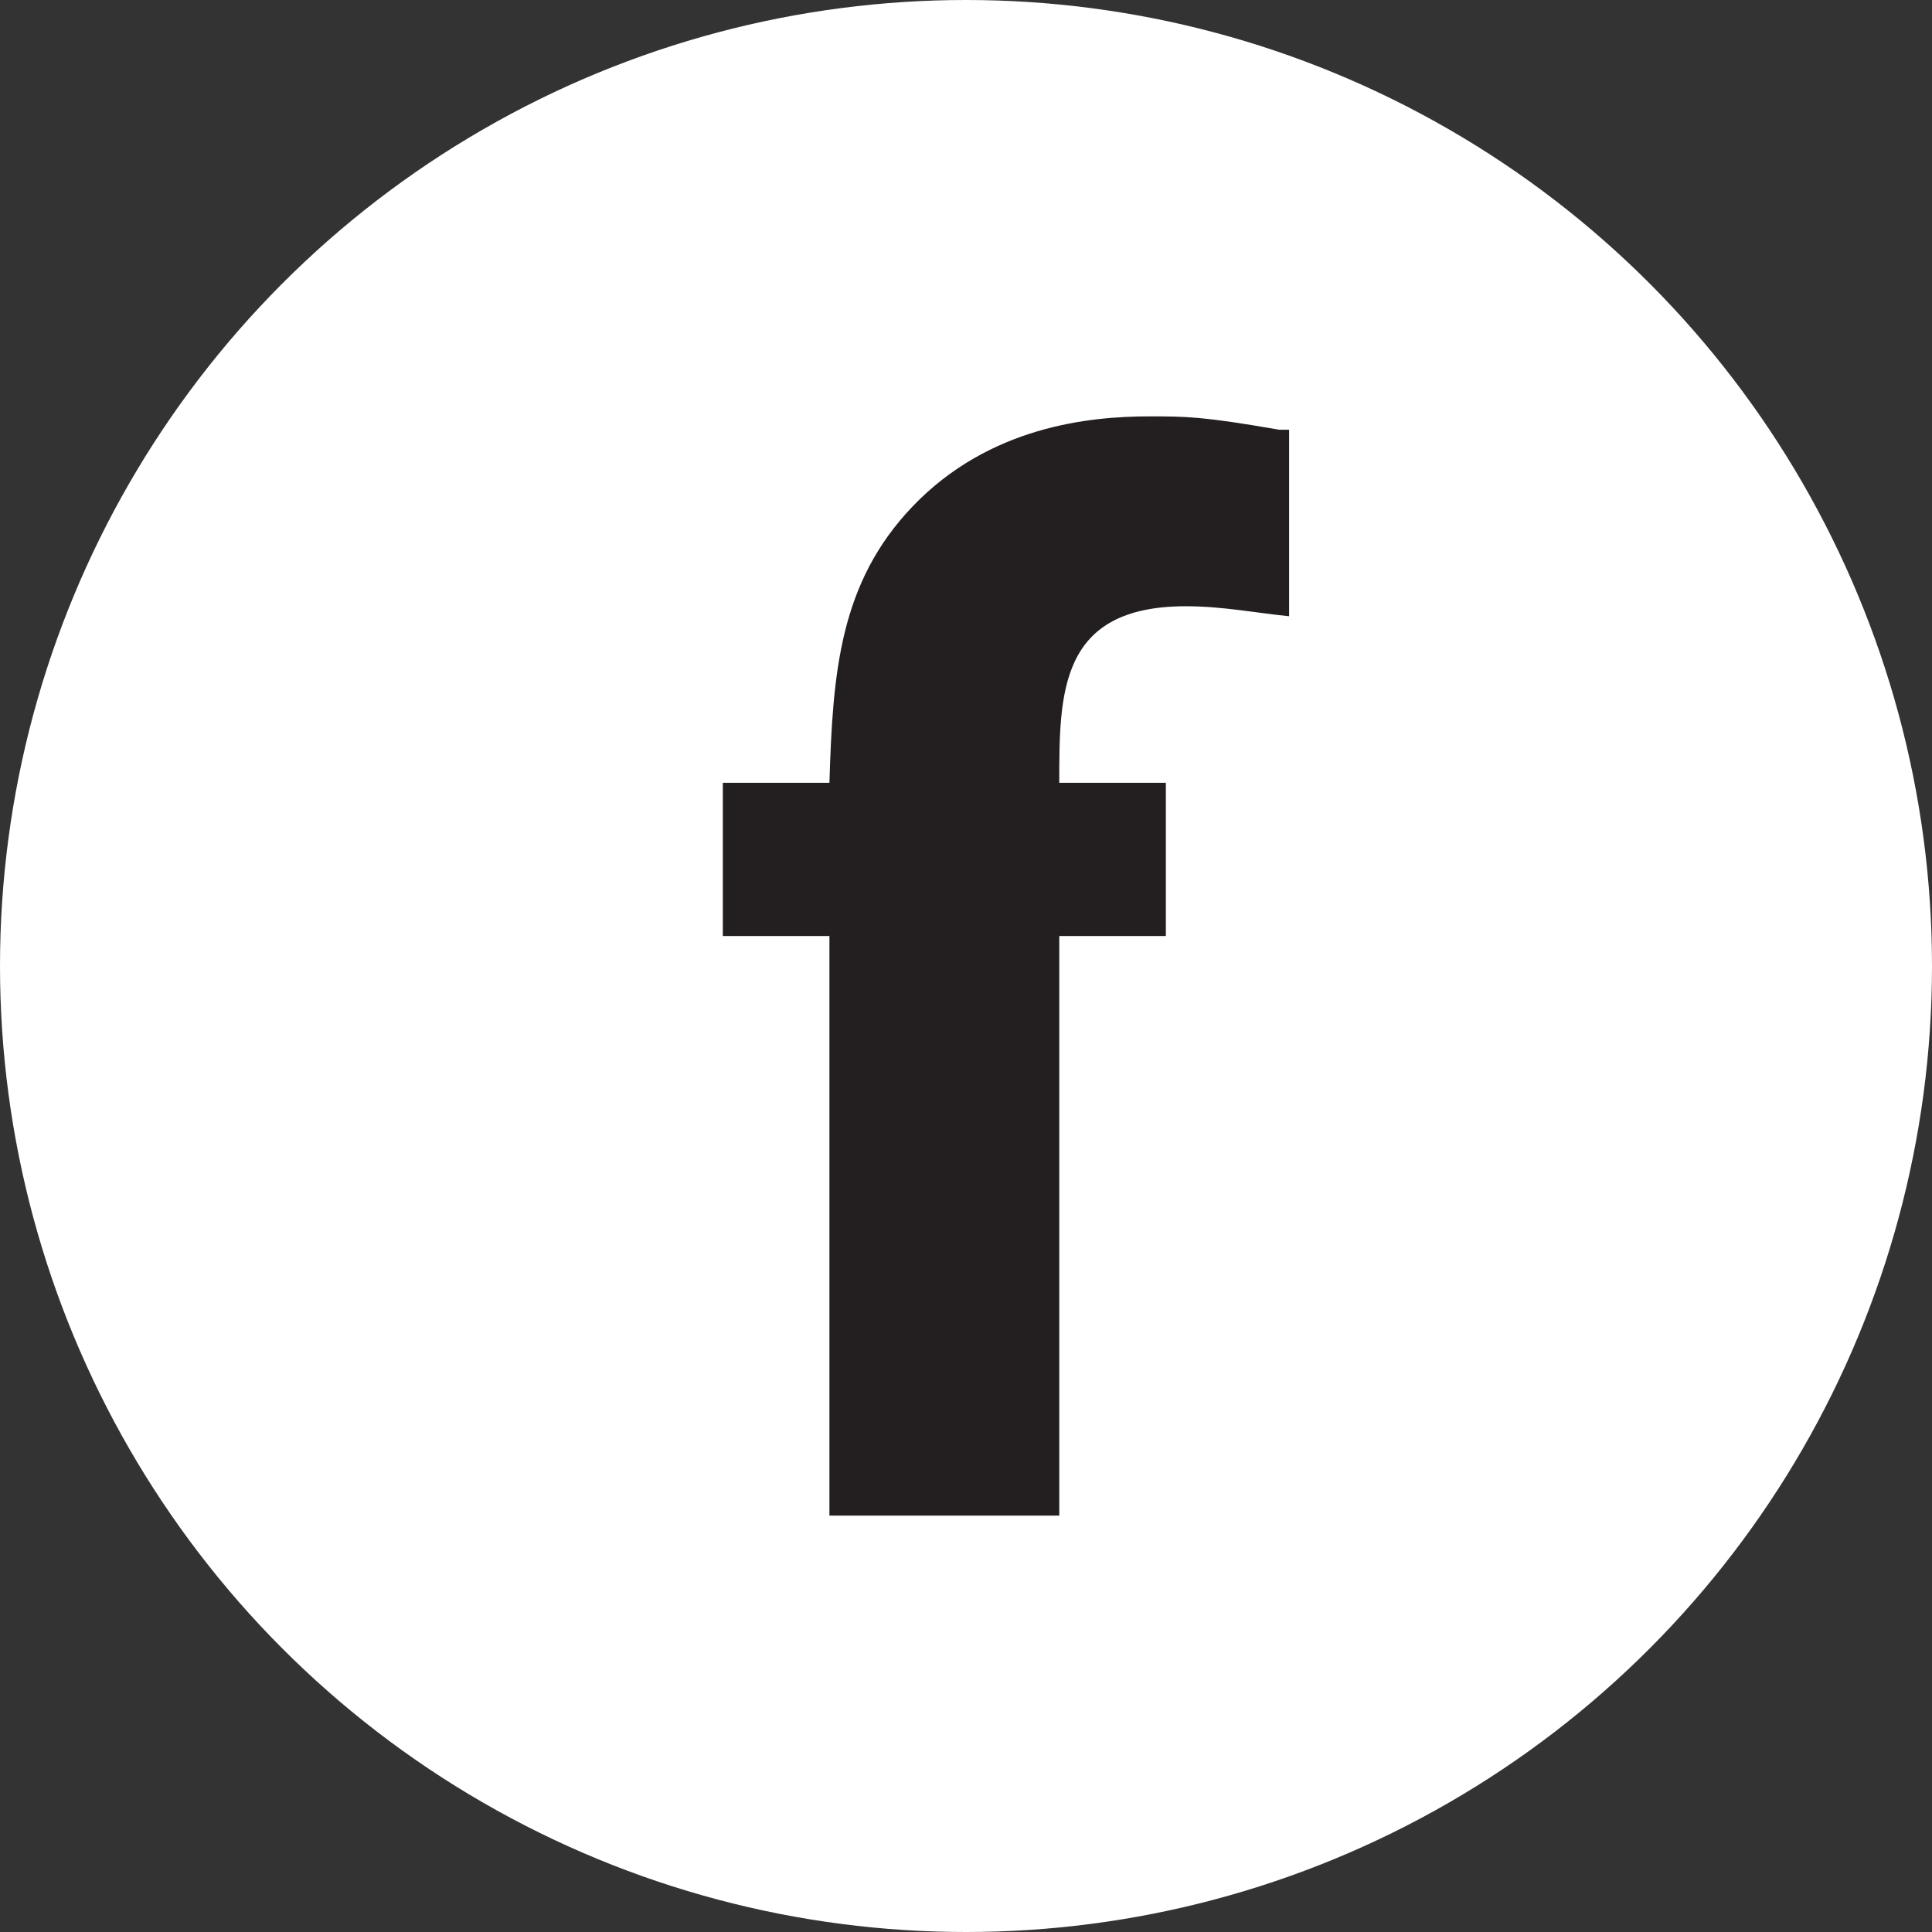 <?xml version="1.0" encoding="utf-8"?>
<!-- Generator: Adobe Illustrator 21.1.0, SVG Export Plug-In . SVG Version: 6.00 Build 0)  -->
<svg version="1.1" id="Layer_1" xmlns="http://www.w3.org/2000/svg" xmlns:xlink="http://www.w3.org/1999/xlink" x="0px" y="0px"
	 viewBox="0 0 58 58" style="enable-background:new 0 0 58 58;" xml:space="preserve">
<rect x="0" y="0" width="58" height="58" fill="#333333" stroke="none"/>
<style type="text/css">
	.st0{fill:none;stroke:#EC2024;stroke-width:0.954;stroke-miterlimit:10;}
	.st1{fill:#FF0606;}
	.st2{fill:#101010;}
	.st3{fill:#231F20;}
	.st4{fill:#FFFFFF;}
	.st5{fill:none;stroke:#231F20;stroke-width:3;stroke-miterlimit:10;}
</style>
<circle class="st0" cx="-202.5" cy="-465.7" r="14.3"/>
<g>
	<path class="st1" d="M-203.9-459.9c0-0.2,0-0.4,0.1-0.5c0.1-0.2,0.2-0.3,0.3-0.4c0.1-0.1,0.3-0.2,0.4-0.3c0.2-0.1,0.3-0.1,0.5-0.1
		c0.2,0,0.4,0,0.5,0.1c0.2,0.1,0.3,0.2,0.4,0.3c0.1,0.1,0.2,0.3,0.3,0.4c0.1,0.2,0.1,0.3,0.1,0.5c0,0.2,0,0.4-0.1,0.5
		c-0.1,0.2-0.2,0.3-0.3,0.4c-0.1,0.1-0.3,0.2-0.4,0.3c-0.2,0.1-0.3,0.1-0.5,0.1c-0.2,0-0.4,0-0.5-0.1c-0.2-0.1-0.3-0.2-0.4-0.3
		c-0.1-0.1-0.2-0.3-0.3-0.4C-203.8-459.6-203.9-459.7-203.9-459.9z M-201.5-472.7v5.6c0,0.6,0,1.2-0.1,1.7c-0.1,0.6-0.1,1.2-0.2,1.8
		h-1.4c-0.1-0.6-0.2-1.3-0.2-1.8c0-0.6-0.1-1.1-0.1-1.7v-5.6H-201.5z"/>
</g>
<g>
	<path class="st2" d="M-123-456.7c-0.8-1.4-1.4-2.9-1.7-4.5c-0.3-1.6-0.3-3.2-0.1-4.8c0.2-1.6,0.6-3.1,1.3-4.6
		c0.7-1.5,1.6-2.8,2.8-3.9l1,0.6c0.2,0.1,0.3,0.3,0.2,0.5c0,0.2-0.1,0.3-0.2,0.5c-0.7,1-1.3,2.1-1.7,3.3c-0.4,1.2-0.6,2.4-0.7,3.7
		c-0.1,1.3,0,2.5,0.3,3.7c0.3,1.2,0.7,2.4,1.3,3.4c0.4,0.6,0.3,1.1-0.3,1.4L-123-456.7z M-113.6-456.7c-0.8-1.4-1.4-2.9-1.7-4.5
		c-0.3-1.6-0.3-3.2-0.1-4.8c0.2-1.6,0.6-3.1,1.3-4.6c0.7-1.5,1.6-2.8,2.8-3.9l1,0.6c0.2,0.1,0.3,0.3,0.2,0.5c0,0.2-0.1,0.3-0.2,0.5
		c-0.7,1-1.3,2.1-1.7,3.3c-0.4,1.2-0.6,2.4-0.7,3.7c-0.1,1.3,0,2.5,0.3,3.7c0.3,1.2,0.7,2.4,1.3,3.4c0.4,0.6,0.3,1.1-0.3,1.4
		L-113.6-456.7z"/>
</g>
<g>
	<path class="st2" d="M-83.9-474.6c0.8,1.4,1.3,2.9,1.6,4.5c0.3,1.6,0.3,3.2,0.1,4.8c-0.2,1.6-0.6,3.1-1.3,4.6
		c-0.7,1.5-1.6,2.8-2.7,3.9l-0.9-0.6c-0.2-0.1-0.3-0.3-0.3-0.5c0-0.2,0.1-0.3,0.2-0.5c0.7-1,1.3-2.1,1.7-3.3
		c0.4-1.2,0.6-2.4,0.7-3.7c0.1-1.3,0-2.5-0.3-3.7c-0.3-1.2-0.7-2.4-1.3-3.4c-0.4-0.6-0.3-1.1,0.3-1.4L-83.9-474.6z M-74.5-474.6
		c0.8,1.4,1.3,2.9,1.6,4.5c0.3,1.6,0.3,3.2,0.1,4.8c-0.2,1.6-0.6,3.1-1.3,4.6s-1.6,2.8-2.7,3.9l-0.9-0.6c-0.2-0.1-0.3-0.3-0.3-0.5
		c0-0.2,0.1-0.3,0.2-0.5c0.7-1,1.3-2.1,1.7-3.3c0.4-1.2,0.6-2.4,0.7-3.7c0.1-1.3,0-2.5-0.3-3.7c-0.3-1.2-0.7-2.4-1.3-3.4
		c-0.4-0.6-0.3-1.1,0.3-1.4L-74.5-474.6z"/>
</g>
<circle class="st3" cx="-7.8" cy="-473.1" r="29"/>
<circle class="st3" cx="163.1" cy="-474" r="29"/>
<path class="st4" d="M5.7-466.1l-8.3-3.6c-1.9,3.5-3.7,3-7.7-0.9c-3.6-3.6-4.5-5.7-1.1-7.7l-3.8-8.2c0,0-2.5,0.8-4.6,3
	c-3.6,3.7-0.1,10.4,6,16.4c6.2,6,13,9.4,16.6,5.7C4.7-463.3,5.7-466.1,5.7-466.1z"/>
<polyline class="st5" points="71.7,-479.7 79.4,-473.3 71.9,-466.8 "/>
<polyline class="st5" points="94.3,-479.7 86.7,-473.3 94.1,-466.8 "/>
<path class="st4" d="M162.9-460.1c-4.1,0-7.5-1.4-10.1-4c-2.4-2.5-3.7-5.9-3.7-10.2c0-4.3,1.4-7.7,4.2-10.2
	c2.7-2.4,6.2-3.6,10.5-3.6c2.4,0,5.6,0.7,8.5,1.8l0.1,0l-0.7,1.7l-0.1-0.1c-1.2-0.7-3.9-1.8-8.3-1.8c-0.4,0-0.8,0-1.2,0
	c-9.6,0.6-9.8,9.6-9.8,11.4c0.6,0,4.2,0.1,4.3,0.1l6.8,0.1c0.1,0,12.9,0.3,13.3,0.4c0.2,0,0.3,0.1,0.3,0.5c0,0.3-0.2,0.4-0.3,0.4
	l-13.6,0.5l-5.4,0.1l-5.3,0c0.5,6.3,4.4,9,5.6,9.7c1.8,1,5.2,1.2,5.3,1.3c3.5,0,6.7-0.9,8.7-2.4l0.1-0.1l0.7,1.5l-0.1,0
	c-2,1.3-4.3,2.1-5,2.2C166.2-460.1,164.4-460.1,162.9-460.1"/>
<circle class="st3" cx="440.7" cy="-474" r="234"/>
<path class="st4" d="M439-361.2c-32.7,0-60.9-11.1-81.6-32.3c-19.6-20-29.6-47.6-29.6-82.2c0-34.5,11.5-62.3,34.3-82.4
	c21.6-19.1,50.1-28.8,84.8-28.8c19.7,0,45.3,5.6,68.6,14.9l0.7,0.3l-5.7,13.6l-0.7-0.4c-9.9-5.3-31.6-14.3-66.6-14.3
	c-3.1,0-6.3,0.1-9.5,0.2c-77.2,5-79.4,77.5-79,91.9c5.1,0.1,34.3,1,34.5,1l54.7,1c1,0,104.3,2.8,107.5,3.2c1.2,0.1,2.4,1,2.4,3.7
	c0,2.1-1.6,3.1-2,3.1l-109.7,3.8l-43.8,0.7l-42.5,0.2c3.9,51.2,35.3,72.9,44.9,78.3c14.6,8,41.7,10,42.8,10.1
	c28.1,0,53.7-7,69.9-19.4l0.8-0.6l5.8,12.1l-0.5,0.4c-15.9,10.8-34.4,16.7-40.2,18.1C465.7-361.6,450.6-361.2,439-361.2"/>
<circle class="st3" cx="29" cy="-352.5" r="29"/>
<circle class="st3" cx="29" cy="-244.3" r="29"/>
<g>
	<path class="st4" d="M29-366.2c4.5,0,5,0,6.7,0.1c1.6,0.1,2.5,0.3,3.1,0.6c0.8,0.3,1.3,0.7,1.9,1.2c0.6,0.6,0.9,1.1,1.2,1.9
		c0.2,0.6,0.5,1.5,0.6,3.1c0.1,1.8,0.1,2.3,0.1,6.7s0,5-0.1,6.7c-0.1,1.6-0.3,2.5-0.6,3.1c-0.3,0.8-0.7,1.3-1.2,1.9
		c-0.6,0.6-1.1,0.9-1.9,1.2c-0.6,0.2-1.5,0.5-3.1,0.6c-1.8,0.1-2.3,0.1-6.7,0.1s-5,0-6.7-0.1c-1.6-0.1-2.5-0.3-3.1-0.6
		c-0.8-0.3-1.3-0.7-1.9-1.2c-0.6-0.6-0.9-1.1-1.2-1.9c-0.2-0.6-0.5-1.5-0.6-3.1c-0.1-1.8-0.1-2.3-0.1-6.7s0-5,0.1-6.7
		c0.1-1.6,0.3-2.5,0.6-3.1c0.3-0.8,0.7-1.3,1.2-1.9c0.6-0.6,1.1-0.9,1.9-1.2c0.6-0.2,1.5-0.5,3.1-0.6C24-366.1,24.5-366.2,29-366.2
		 M29-369.2c-4.5,0-5.1,0-6.9,0.1c-1.8,0.1-3,0.4-4,0.8c-1.1,0.4-2,1-3,1.9c-0.9,0.9-1.5,1.9-1.9,3c-0.4,1.1-0.7,2.3-0.8,4
		c-0.1,1.8-0.1,2.3-0.1,6.9c0,4.5,0,5.1,0.1,6.9c0.1,1.8,0.4,3,0.8,4c0.4,1.1,1,2,1.9,3c0.9,0.9,1.9,1.5,3,1.9
		c1.1,0.4,2.3,0.7,4,0.8c1.8,0.1,2.3,0.1,6.9,0.1s5.1,0,6.9-0.1c1.8-0.1,3-0.4,4-0.8c1.1-0.4,2-1,3-1.9c0.9-0.9,1.5-1.9,1.9-3
		c0.4-1.1,0.7-2.3,0.8-4c0.1-1.8,0.1-2.3,0.1-6.9c0-4.5,0-5.1-0.1-6.9c-0.1-1.8-0.4-3-0.8-4c-0.4-1.1-1-2-1.9-3
		c-0.9-0.9-1.9-1.5-3-1.9c-1.1-0.4-2.3-0.7-4-0.8C34.1-369.1,33.5-369.2,29-369.2L29-369.2z"/>
	<path class="st4" d="M29-361.1c-4.7,0-8.6,3.8-8.6,8.6s3.8,8.6,8.6,8.6s8.6-3.8,8.6-8.6S33.7-361.1,29-361.1z M29-346.9
		c-3.1,0-5.6-2.5-5.6-5.6c0-3.1,2.5-5.6,5.6-5.6c3.1,0,5.6,2.5,5.6,5.6C34.6-349.4,32.1-346.9,29-346.9z"/>
	<circle class="st4" cx="37.9" cy="-361.4" r="2"/>
</g>
<g>
	<path class="st4" d="M18.6-244.2c-0.9,0-1.7,0.7-1.7,1.7c0,0.9,0.7,1.7,1.7,1.7c0.9,0,1.7-0.7,1.7-1.7
		C20.2-243.5,19.5-244.2,18.6-244.2"/>
	<path class="st4" d="M38.9-244.2c-0.9,0-1.7,0.7-1.7,1.7c0,0.9,0.7,1.7,1.7,1.7c0.9,0,1.7-0.7,1.7-1.7
		C40.6-243.5,39.9-244.2,38.9-244.2"/>
	<path class="st4" d="M18.7-247.5c-2.7,0-4.9,2.2-4.9,4.9c0,2.7,2.2,4.9,4.9,4.9c2.7,0,4.9-2.2,4.9-4.9
		C23.6-245.3,21.4-247.5,18.7-247.5 M18.7-239.1c-1.9,0-3.4-1.5-3.4-3.4c0-1.9,1.5-3.4,3.4-3.4c1.9,0,3.4,1.5,3.4,3.4
		C22.1-240.6,20.6-239.1,18.7-239.1 M49.5-252.6h-6.8c-3.5-2.3-8.2-3.8-13.7-3.8c-5.4,0-10.5,1.5-14,3.8H8.5c1.1,1.2,1.8,2.9,2,4.1
		c-1.2,1.7-1.9,3.7-1.9,6c0,5.6,4.6,10.2,10.2,10.2c3.2,0,6-1.5,7.9-3.8c0.8,0.9,2,2.7,2.3,3.2c0,0,1.5-2.2,2.3-3.2
		c1.9,2.3,4.7,3.8,7.9,3.8c5.6,0,10.2-4.6,10.2-10.2c0-2.2-0.7-4.3-1.9-6C47.6-249.6,48.4-251.3,49.5-252.6 M18.8-234.3
		c-4.5,0-8.2-3.7-8.2-8.2c0-4.5,3.7-8.2,8.2-8.2c4.5,0,8.2,3.7,8.2,8.2C27-238,23.3-234.3,18.8-234.3 M18.8-252.7
		c2.9-1.3,6.5-2,10.2-2c3.6,0,7,0.7,9.9,2c-5.5,0.2-9.9,4.7-9.9,10.2C29-248.1,24.4-252.7,18.8-252.7 M39.2-234.3
		c-4.5,0-8.2-3.7-8.2-8.2c0-4.5,3.7-8.2,8.2-8.2c4.5,0,8.2,3.7,8.2,8.2C47.4-238,43.7-234.3,39.2-234.3 M39.2-247.5
		c-2.7,0-4.9,2.2-4.9,4.9c0,2.7,2.2,4.9,4.9,4.9c2.7,0,4.9-2.2,4.9-4.9C44.1-245.3,41.9-247.5,39.2-247.5 M39.2-239.1
		c-1.9,0-3.4-1.5-3.4-3.4c0-1.9,1.5-3.4,3.4-3.4c1.9,0,3.4,1.5,3.4,3.4C42.6-240.7,41.1-239.1,39.2-239.1"/>
</g>
<circle class="st3" cx="29" cy="-142.3" r="29"/>
<path class="st4" d="M35.1-138.4c3.1,0,5.2-5.8,5.2-8.2c0-3.5-2.4-9.4-8.8-9.4c-7.2,0-12.9,0-12.9,0v27.4h5.9v-8.5h4.7l5.8,8.5h6.8
	L35.1-138.4z M31.6-142.8c-2.1,0-7.2,0-7.2,0v-7.3c0,0,5.7,0,7.3,0c1.6,0,2.9,2.4,2.9,3.7S33.7-142.8,31.6-142.8z"/>
<circle class="st4" cx="29" cy="29" r="29"/>
<g>
	<path class="st3" d="M35,23.5v4.6h-3.2v17.4h-6.9V28.1h-3.2v-4.6h3.2c0.1-3.3,0.3-6,2.5-8.3c2.3-2.4,5.3-2.7,7.1-2.7
		c1.1,0,1.6,0,3.9,0.4l0.3,0v5.6c-1-0.1-2-0.3-3.1-0.3c-3.8,0-3.8,2.6-3.8,5.3H35z"/>
</g>
</svg>
